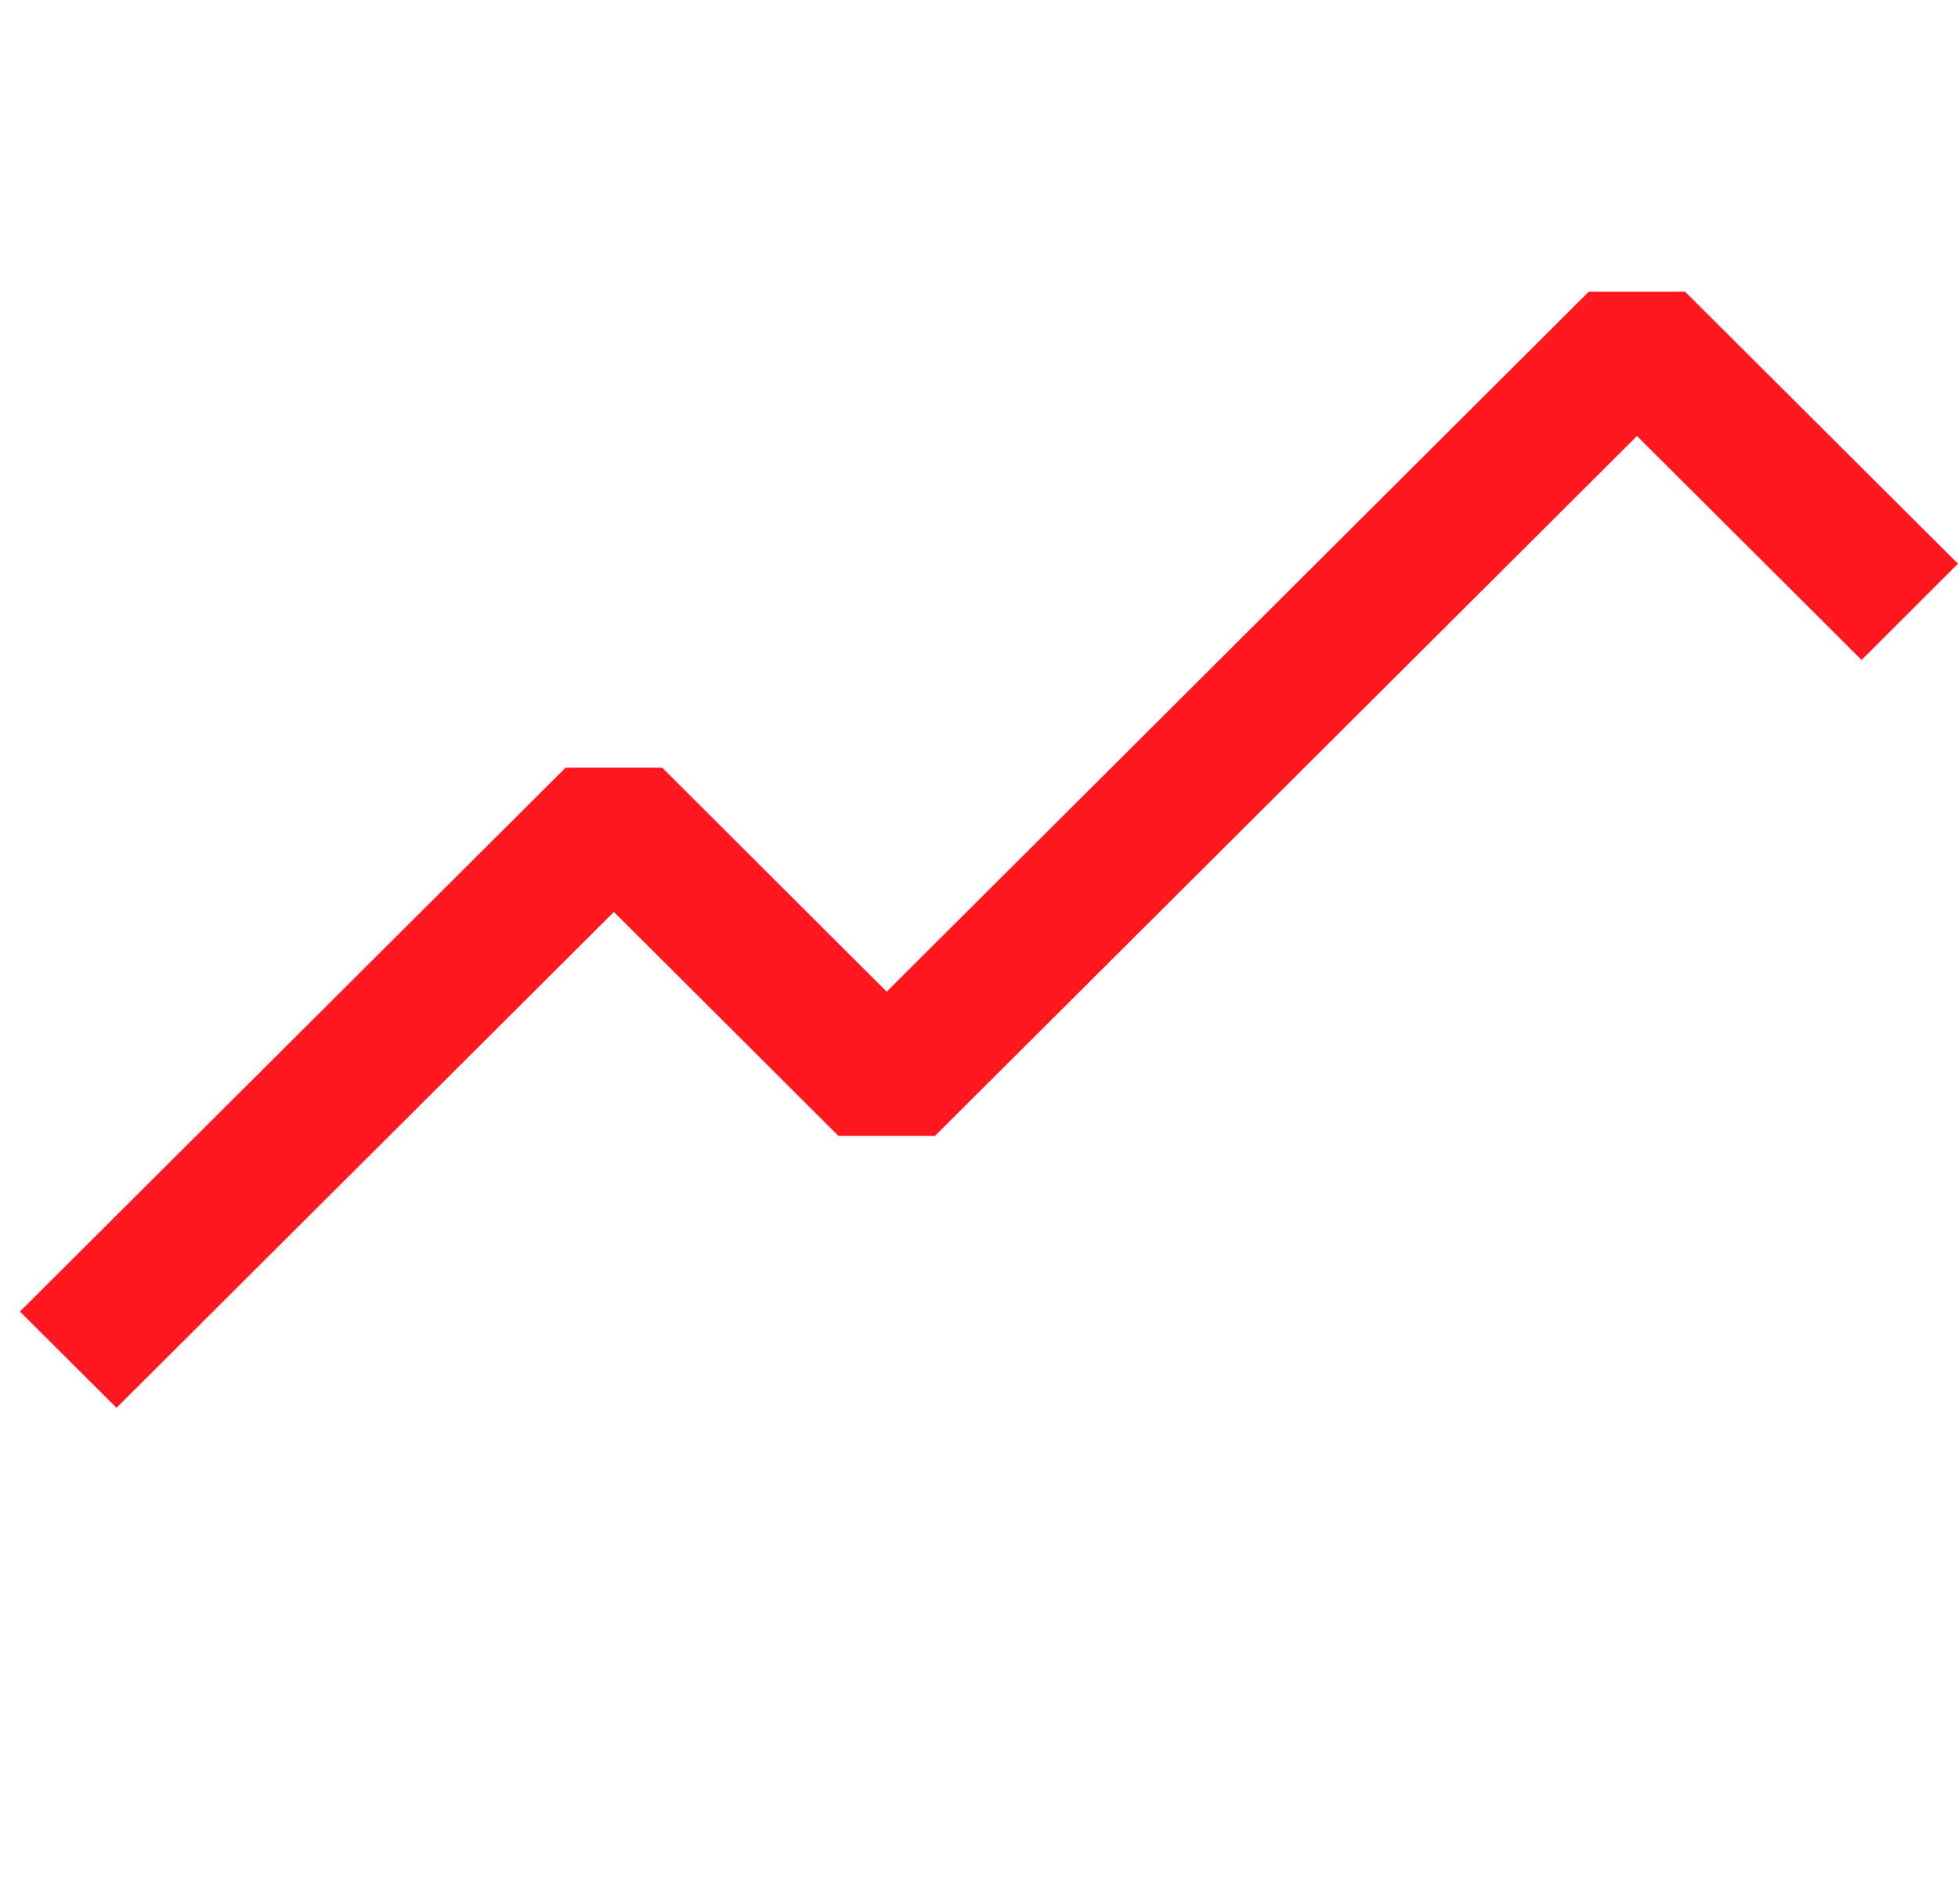 <?xml version="1.0" encoding="UTF-8"?> <svg xmlns="http://www.w3.org/2000/svg" width="36" height="35" viewBox="0 0 36 35" fill="none"> <path d="M30.098 8.017L17.191 20.884H15.415L11.287 16.767L2.142 25.884L0.366 24.114L10.399 14.114H12.175L16.303 18.232L29.21 5.364H30.983L36 10.364L34.227 12.134L30.098 8.017Z" fill="#FF181F"></path> </svg> 